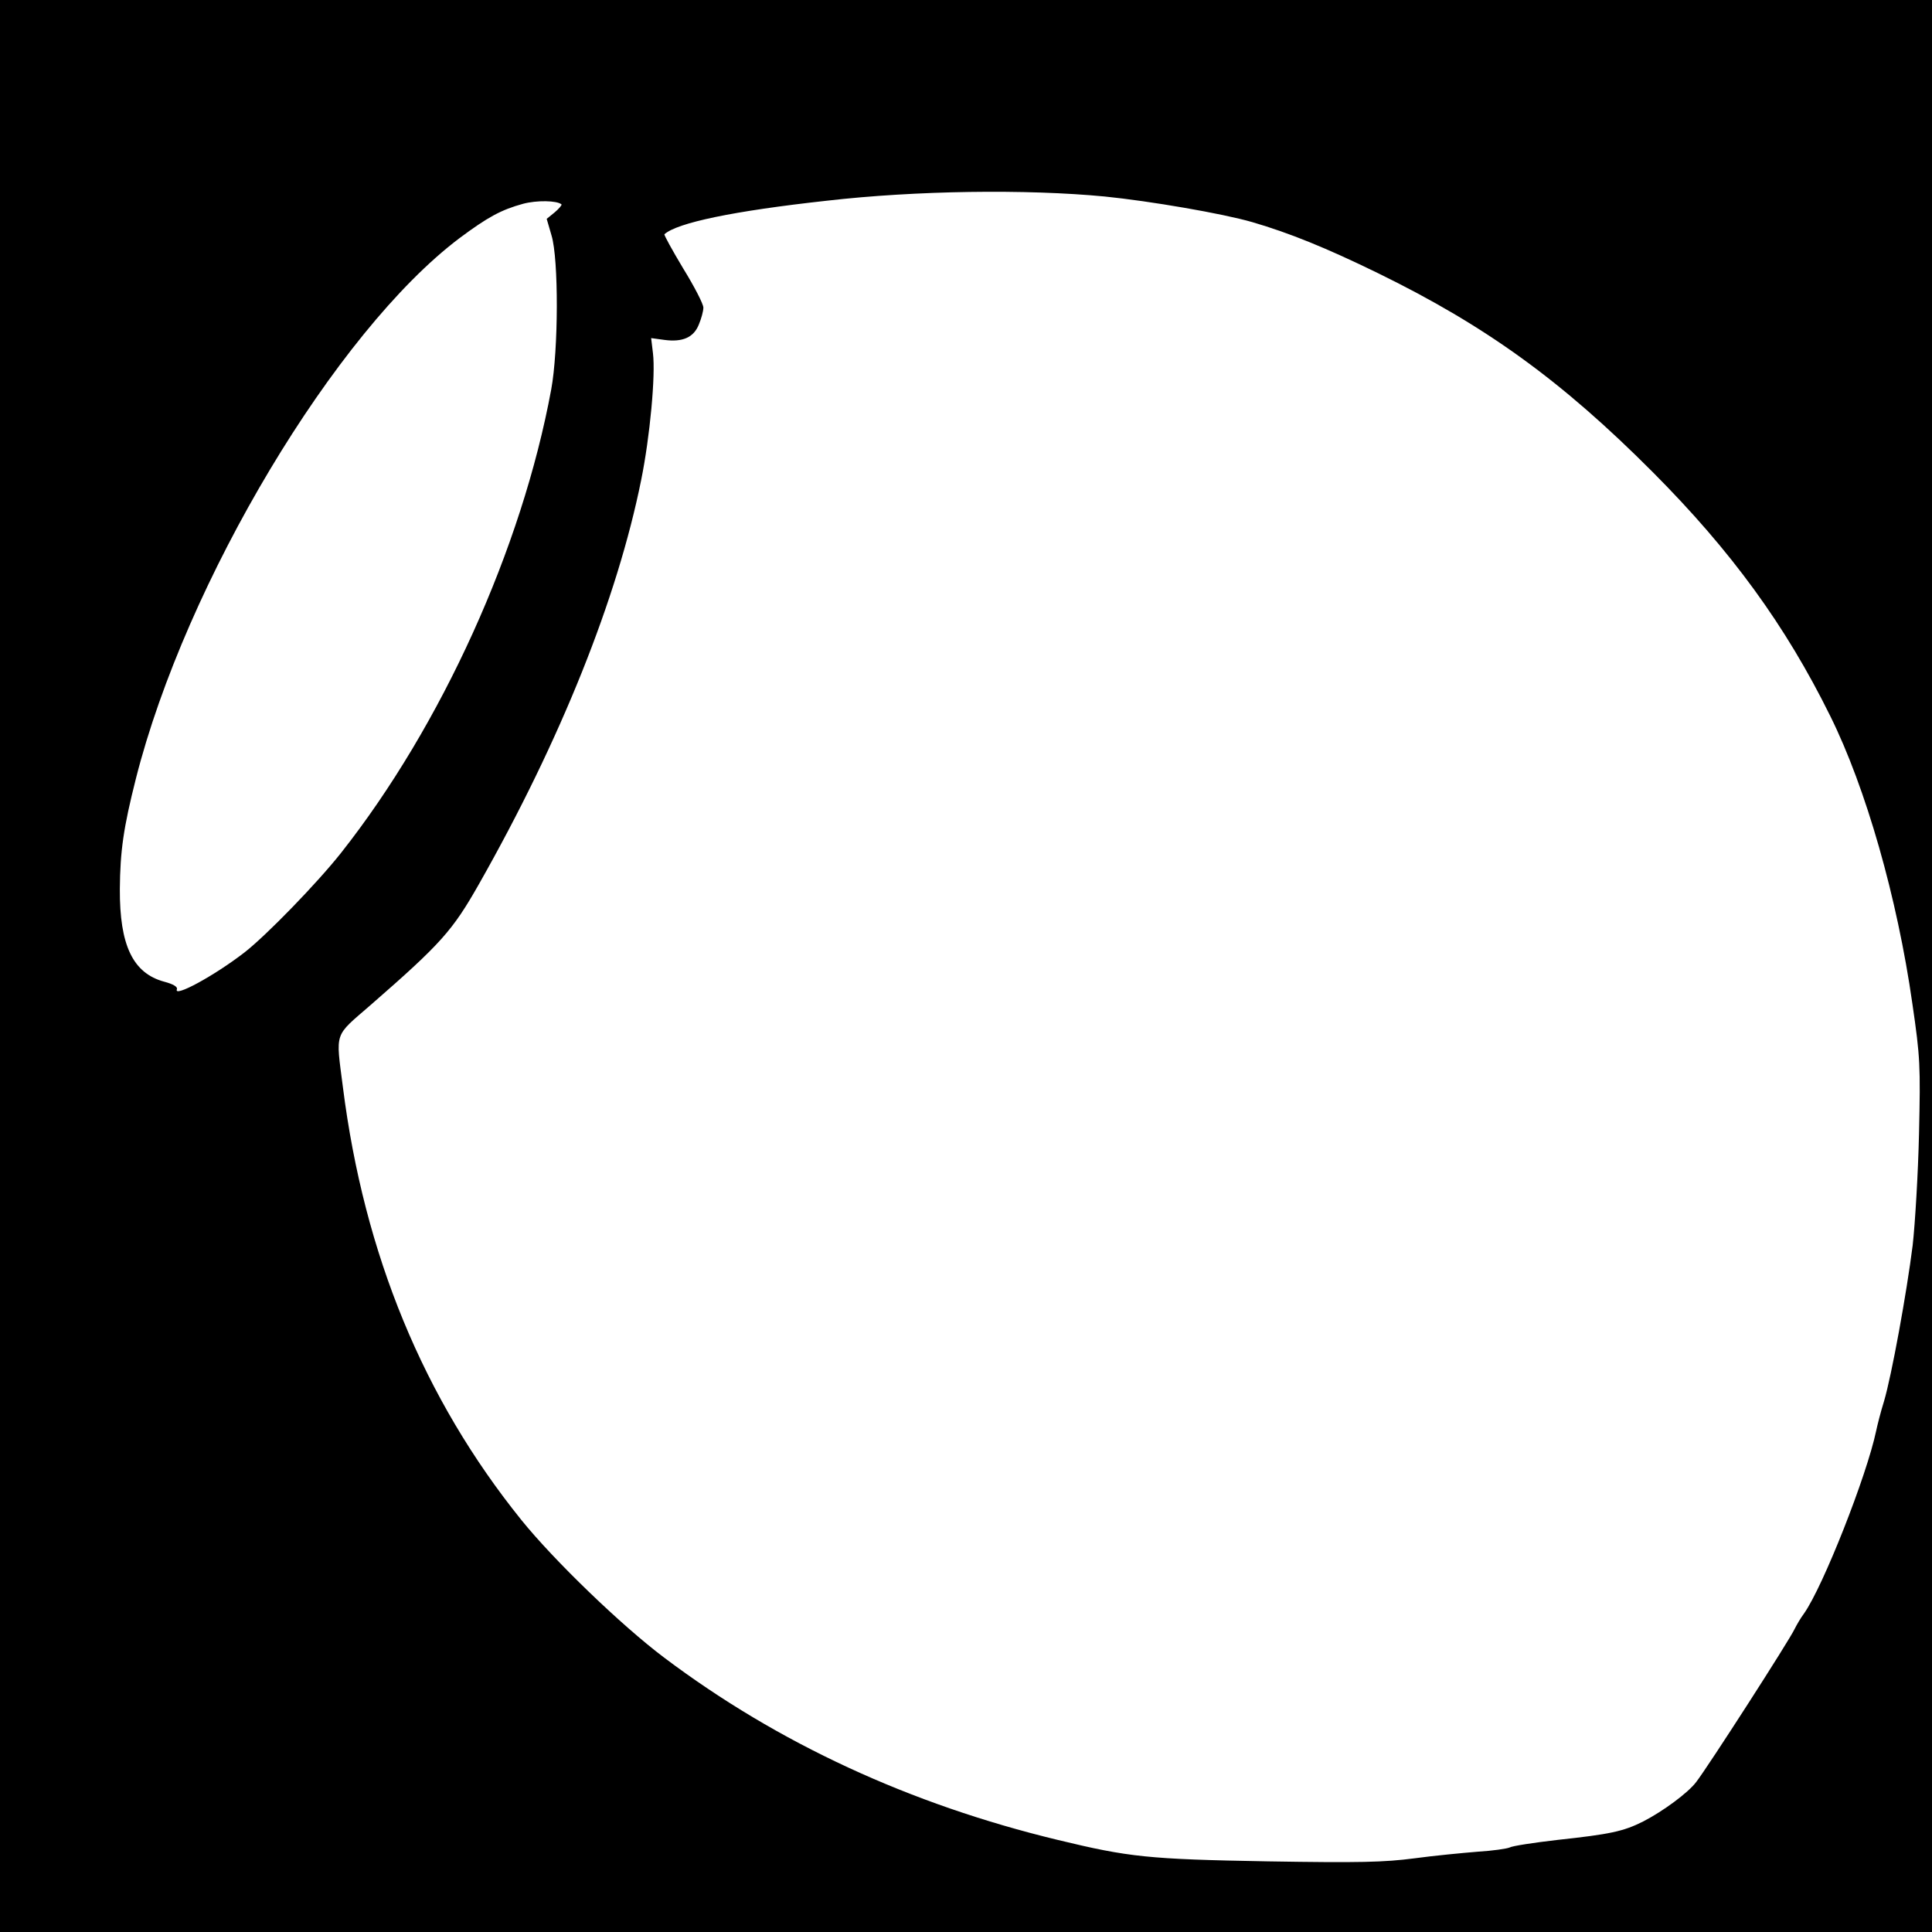 <?xml version="1.0" standalone="no"?>
<!DOCTYPE svg PUBLIC "-//W3C//DTD SVG 20010904//EN"
 "http://www.w3.org/TR/2001/REC-SVG-20010904/DTD/svg10.dtd">
<svg version="1.0" xmlns="http://www.w3.org/2000/svg"
 width="640pt" height="640pt" viewBox="0 0 640 640"
 preserveAspectRatio="xMidYMid meet">
<g transform="translate(0,640) scale(0.1,-0.1)"
fill="#000000" stroke="none">
<path d="M0 3200 l0 -3200 3200 0 3200 0 0 3200 0 3200 -3200 0 -3200 0 0
-3200z m3660 2549 c149 -15 389 -56 489 -85 123 -36 244 -85 416 -169 358
-175 609 -357 910 -659 260 -261 440 -508 588 -808 118 -238 222 -602 272
-953 26 -178 27 -205 22 -430 -3 -132 -13 -298 -21 -370 -20 -159 -70 -433
-95 -517 -11 -35 -22 -79 -26 -98 -31 -148 -176 -516 -239 -605 -12 -16 -25
-39 -31 -51 -17 -37 -286 -455 -326 -507 -27 -36 -110 -97 -176 -131 -66 -33
-109 -42 -284 -61 -78 -9 -150 -20 -158 -25 -9 -4 -56 -11 -106 -14 -49 -4
-144 -13 -210 -22 -100 -13 -181 -15 -485 -10 -397 7 -460 14 -696 71 -489
118 -927 320 -1304 604 -141 106 -365 322 -473 456 -324 402 -521 880 -591
1433 -24 188 -31 166 92 273 234 204 271 246 359 401 271 478 458 946 537
1338 29 143 48 347 39 420 l-6 50 44 -6 c60 -8 97 8 114 51 8 19 15 44 15 56
0 12 -30 70 -67 130 -36 60 -64 111 -62 113 42 38 228 77 537 111 295 34 662
39 922 14z m-1800 -26 c2 -2 -8 -14 -22 -26 l-27 -22 16 -55 c24 -79 23 -380
-1 -510 -97 -526 -363 -1113 -696 -1535 -79 -100 -247 -273 -320 -330 -101
-78 -236 -151 -224 -122 3 8 -12 17 -42 25 -104 28 -148 121 -147 307 1 126
12 203 53 365 165 652 662 1482 1072 1791 94 70 138 94 211 114 45 12 112 11
127 -2z"/>
</g>
</svg>
